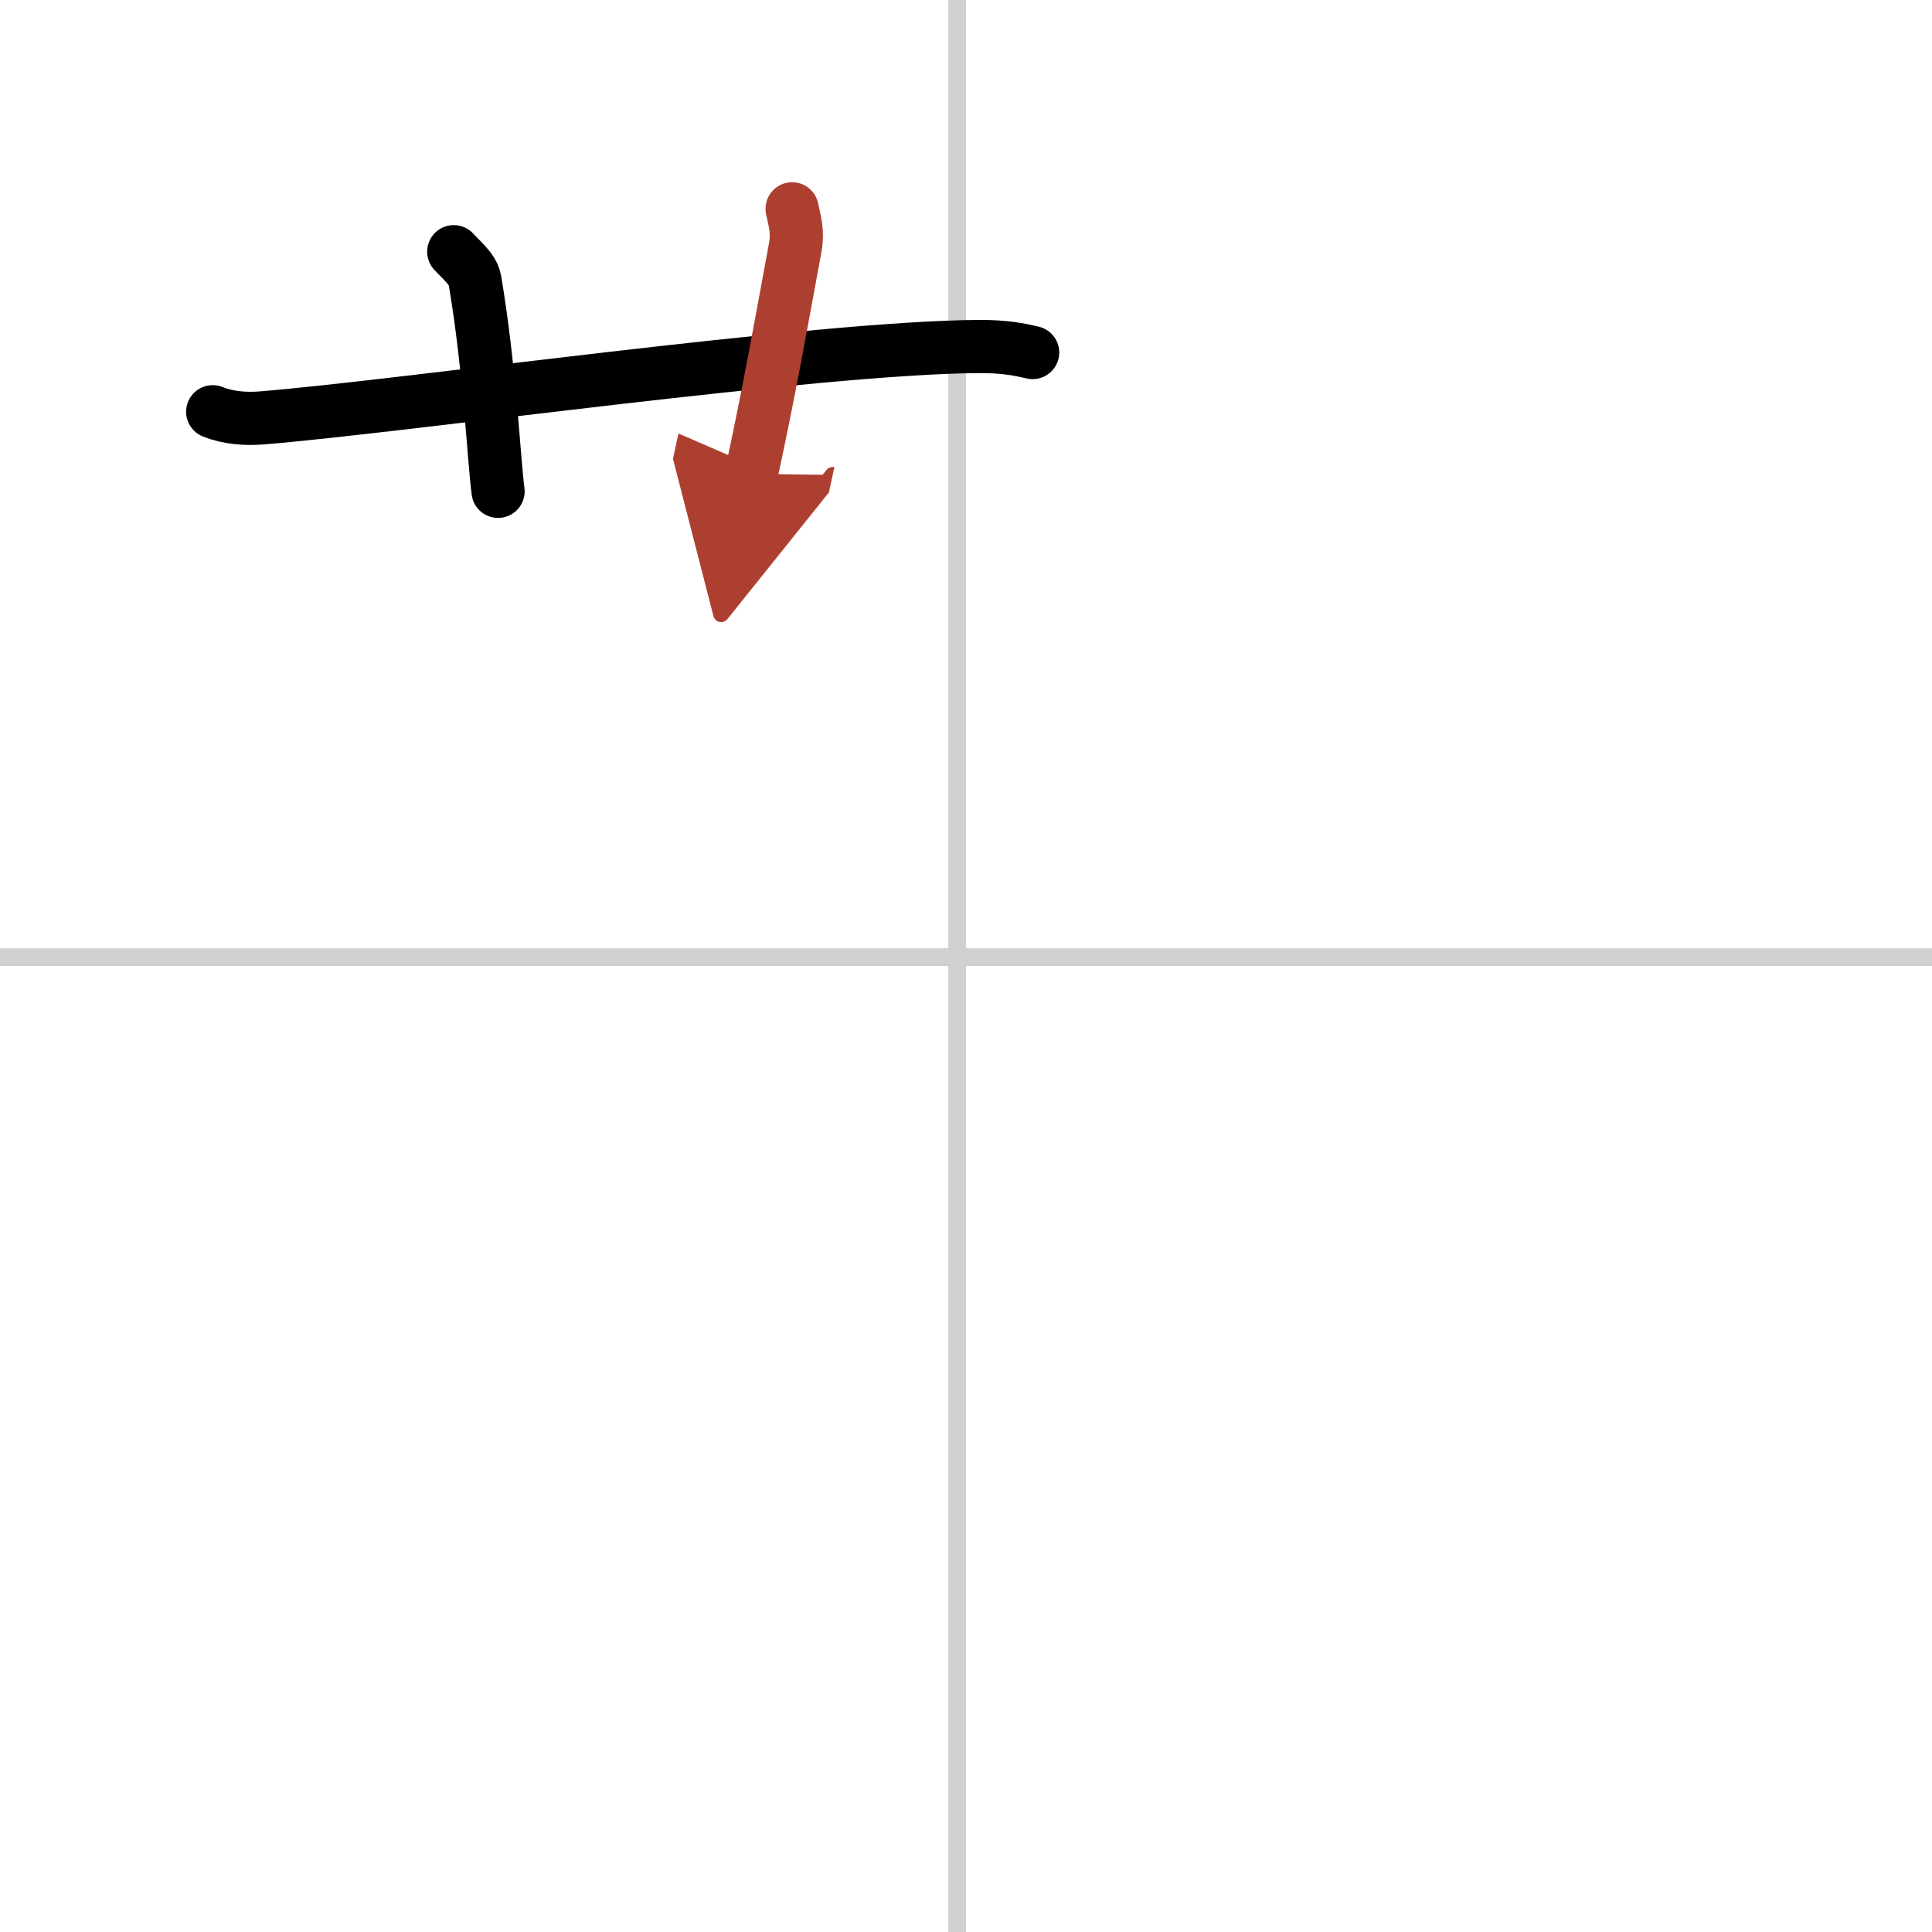 <svg width="400" height="400" viewBox="0 0 109 109" xmlns="http://www.w3.org/2000/svg"><defs><marker id="a" markerWidth="4" orient="auto" refX="1" refY="5" viewBox="0 0 10 10"><polyline points="0 0 10 5 0 10 1 5" fill="#ad3f31" stroke="#ad3f31"/></marker></defs><g fill="none" stroke="#000" stroke-linecap="round" stroke-linejoin="round" stroke-width="3"><rect width="100%" height="100%" fill="#fff" stroke="#fff"/><line x1="54" x2="54" y2="109" stroke="#d0d0d0" stroke-width="1"/><line x2="109" y1="54" y2="54" stroke="#d0d0d0" stroke-width="1"/><path d="m12 23.23c0.86 0.35 1.87 0.42 2.74 0.35 7.95-0.64 31.32-3.98 40.49-4.03 1.44-0.01 2.31 0.17 3.03 0.34"/><path d="m25.6 14.2c0.84 0.86 1.11 1.12 1.2 1.65 0.84 4.96 1.06 10.07 1.3 11.87"/><path d="m44.69 11.78c0.15 0.73 0.34 1.27 0.18 2.16-0.97 5.24-1.42 7.86-2.48 12.79" marker-end="url(#a)" stroke="#ad3f31"/></g></svg>
